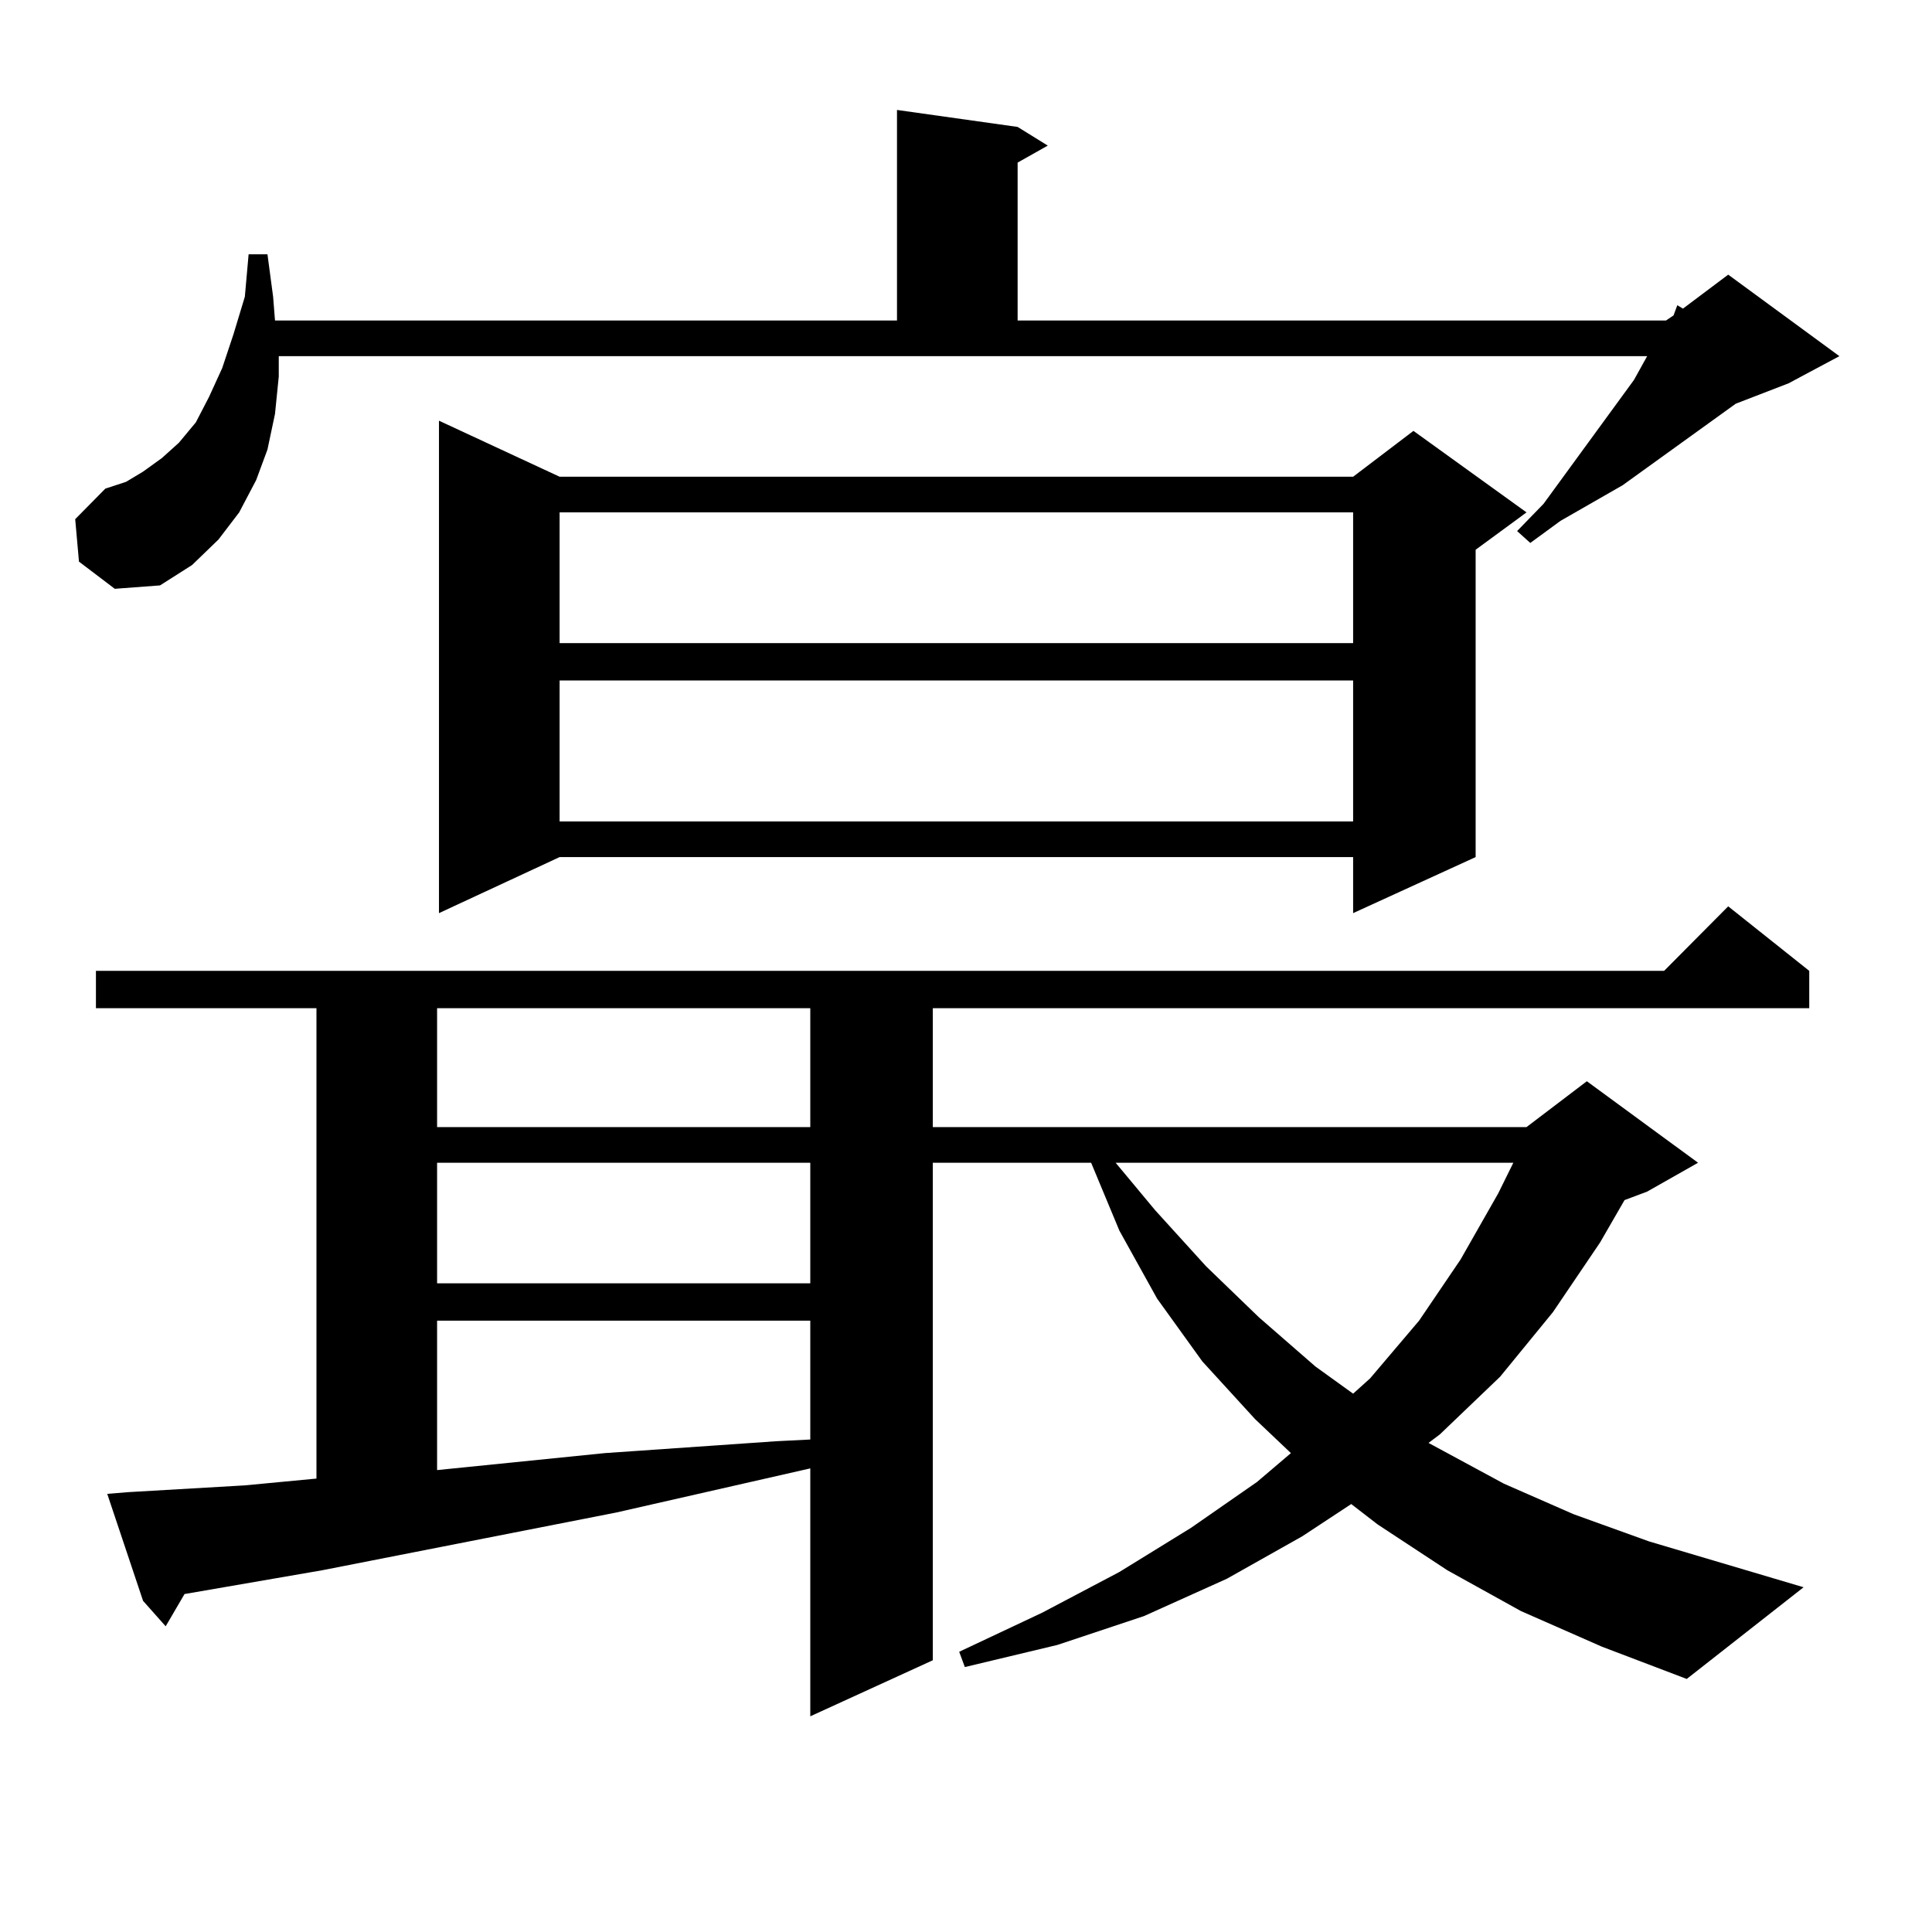 <?xml version="1.0" encoding="utf-8"?>
<!-- Generator: Adobe Illustrator 16.0.0, SVG Export Plug-In . SVG Version: 6.00 Build 0)  -->
<!DOCTYPE svg PUBLIC "-//W3C//DTD SVG 1.1//EN" "http://www.w3.org/Graphics/SVG/1.1/DTD/svg11.dtd">
<svg version="1.1" id="图层_1" xmlns="http://www.w3.org/2000/svg" xmlns:xlink="http://www.w3.org/1999/xlink" x="0px" y="0px"
	 width="1000px" height="1000px" viewBox="0 0 1000 1000" enable-background="new 0 0 1000 1000" xml:space="preserve">
<path d="M40.877,290.699l-1.951-21.973l15.609-15.82l10.731-3.516l8.78-5.273l9.756-7.031l8.78-7.91l8.78-10.547l6.829-13.184
	l6.829-14.941l5.854-17.578l5.854-19.336l1.951-21.973h9.756l2.927,21.973l0.976,12.305h321.943V56.91l62.438,8.789l15.609,9.668
	l-15.609,8.789v81.738H862.32l3.902-2.637l1.951-5.273l2.927,1.758l23.414-17.578l57.56,42.188l-26.341,14.063l-27.316,10.547
	l-58.535,42.188l-32.194,18.457l-15.609,11.426l-6.829-6.152l13.658-14.063l46.828-64.16l6.829-12.305H144.289v10.547l-1.951,19.336
	l-3.902,18.457l-5.854,15.82l-8.78,16.699l-10.731,14.063l-13.658,13.184l-16.585,10.547l-23.414,1.758L40.877,290.699z
	 M787.2,833.863l-38.048-21.094l-36.097-23.73l-13.658-10.547l-25.365,16.699l-39.023,21.973L592.083,836.5l-44.877,14.941
	l-47.804,11.426l-2.927-7.91l42.926-20.215l39.999-21.094l37.072-22.852l34.146-23.73l17.561-14.941l-18.536-17.578l-27.316-29.883
	l-23.414-32.52L579.4,636.988l-14.634-35.156h-81.949v257.52l-63.413,29.004v-128.32l-100.485,22.852L166.728,812.77L95.51,825.074
	l-9.756,16.699L74.047,828.59l-18.536-55.371l10.731-0.879l60.486-3.516l37.072-3.516V521.852H49.657v-19.336h811.688l33.17-33.398
	l41.95,33.398v19.336H482.817v61.523h307.31l31.219-23.73l57.56,42.188l-26.341,14.941l-11.707,4.395l-12.683,21.973l-24.39,36.035
	l-27.316,33.398l-31.219,29.883l-5.854,4.395l39.023,21.094l36.097,15.82l39.023,14.063l79.998,23.73l-60.486,47.461L829.15,852.32
	L787.2,833.863z M226.238,521.852v61.523h193.166v-61.523H226.238z M226.238,601.832v62.402h193.166v-62.402H226.238z
	 M226.238,683.57v77.344l86.827-8.789l88.778-6.152l17.561-0.879V683.57H226.238z M289.651,246.754h410.722l31.219-23.73
	l58.535,42.188l-26.341,19.336v159.082l-63.413,29.004v-29.004H289.651l-62.438,29.004V217.75L289.651,246.754z M289.651,265.211
	v67.676h410.722v-67.676H289.651z M289.651,352.223v72.949h410.722v-72.949H289.651z M577.449,601.832l20.487,24.609l26.341,29.004
	l27.316,26.367l29.268,25.488l19.512,14.063l8.78-7.91l25.365-29.883l21.463-31.641l19.512-34.277l7.805-15.82H577.449z"/>
</svg>
